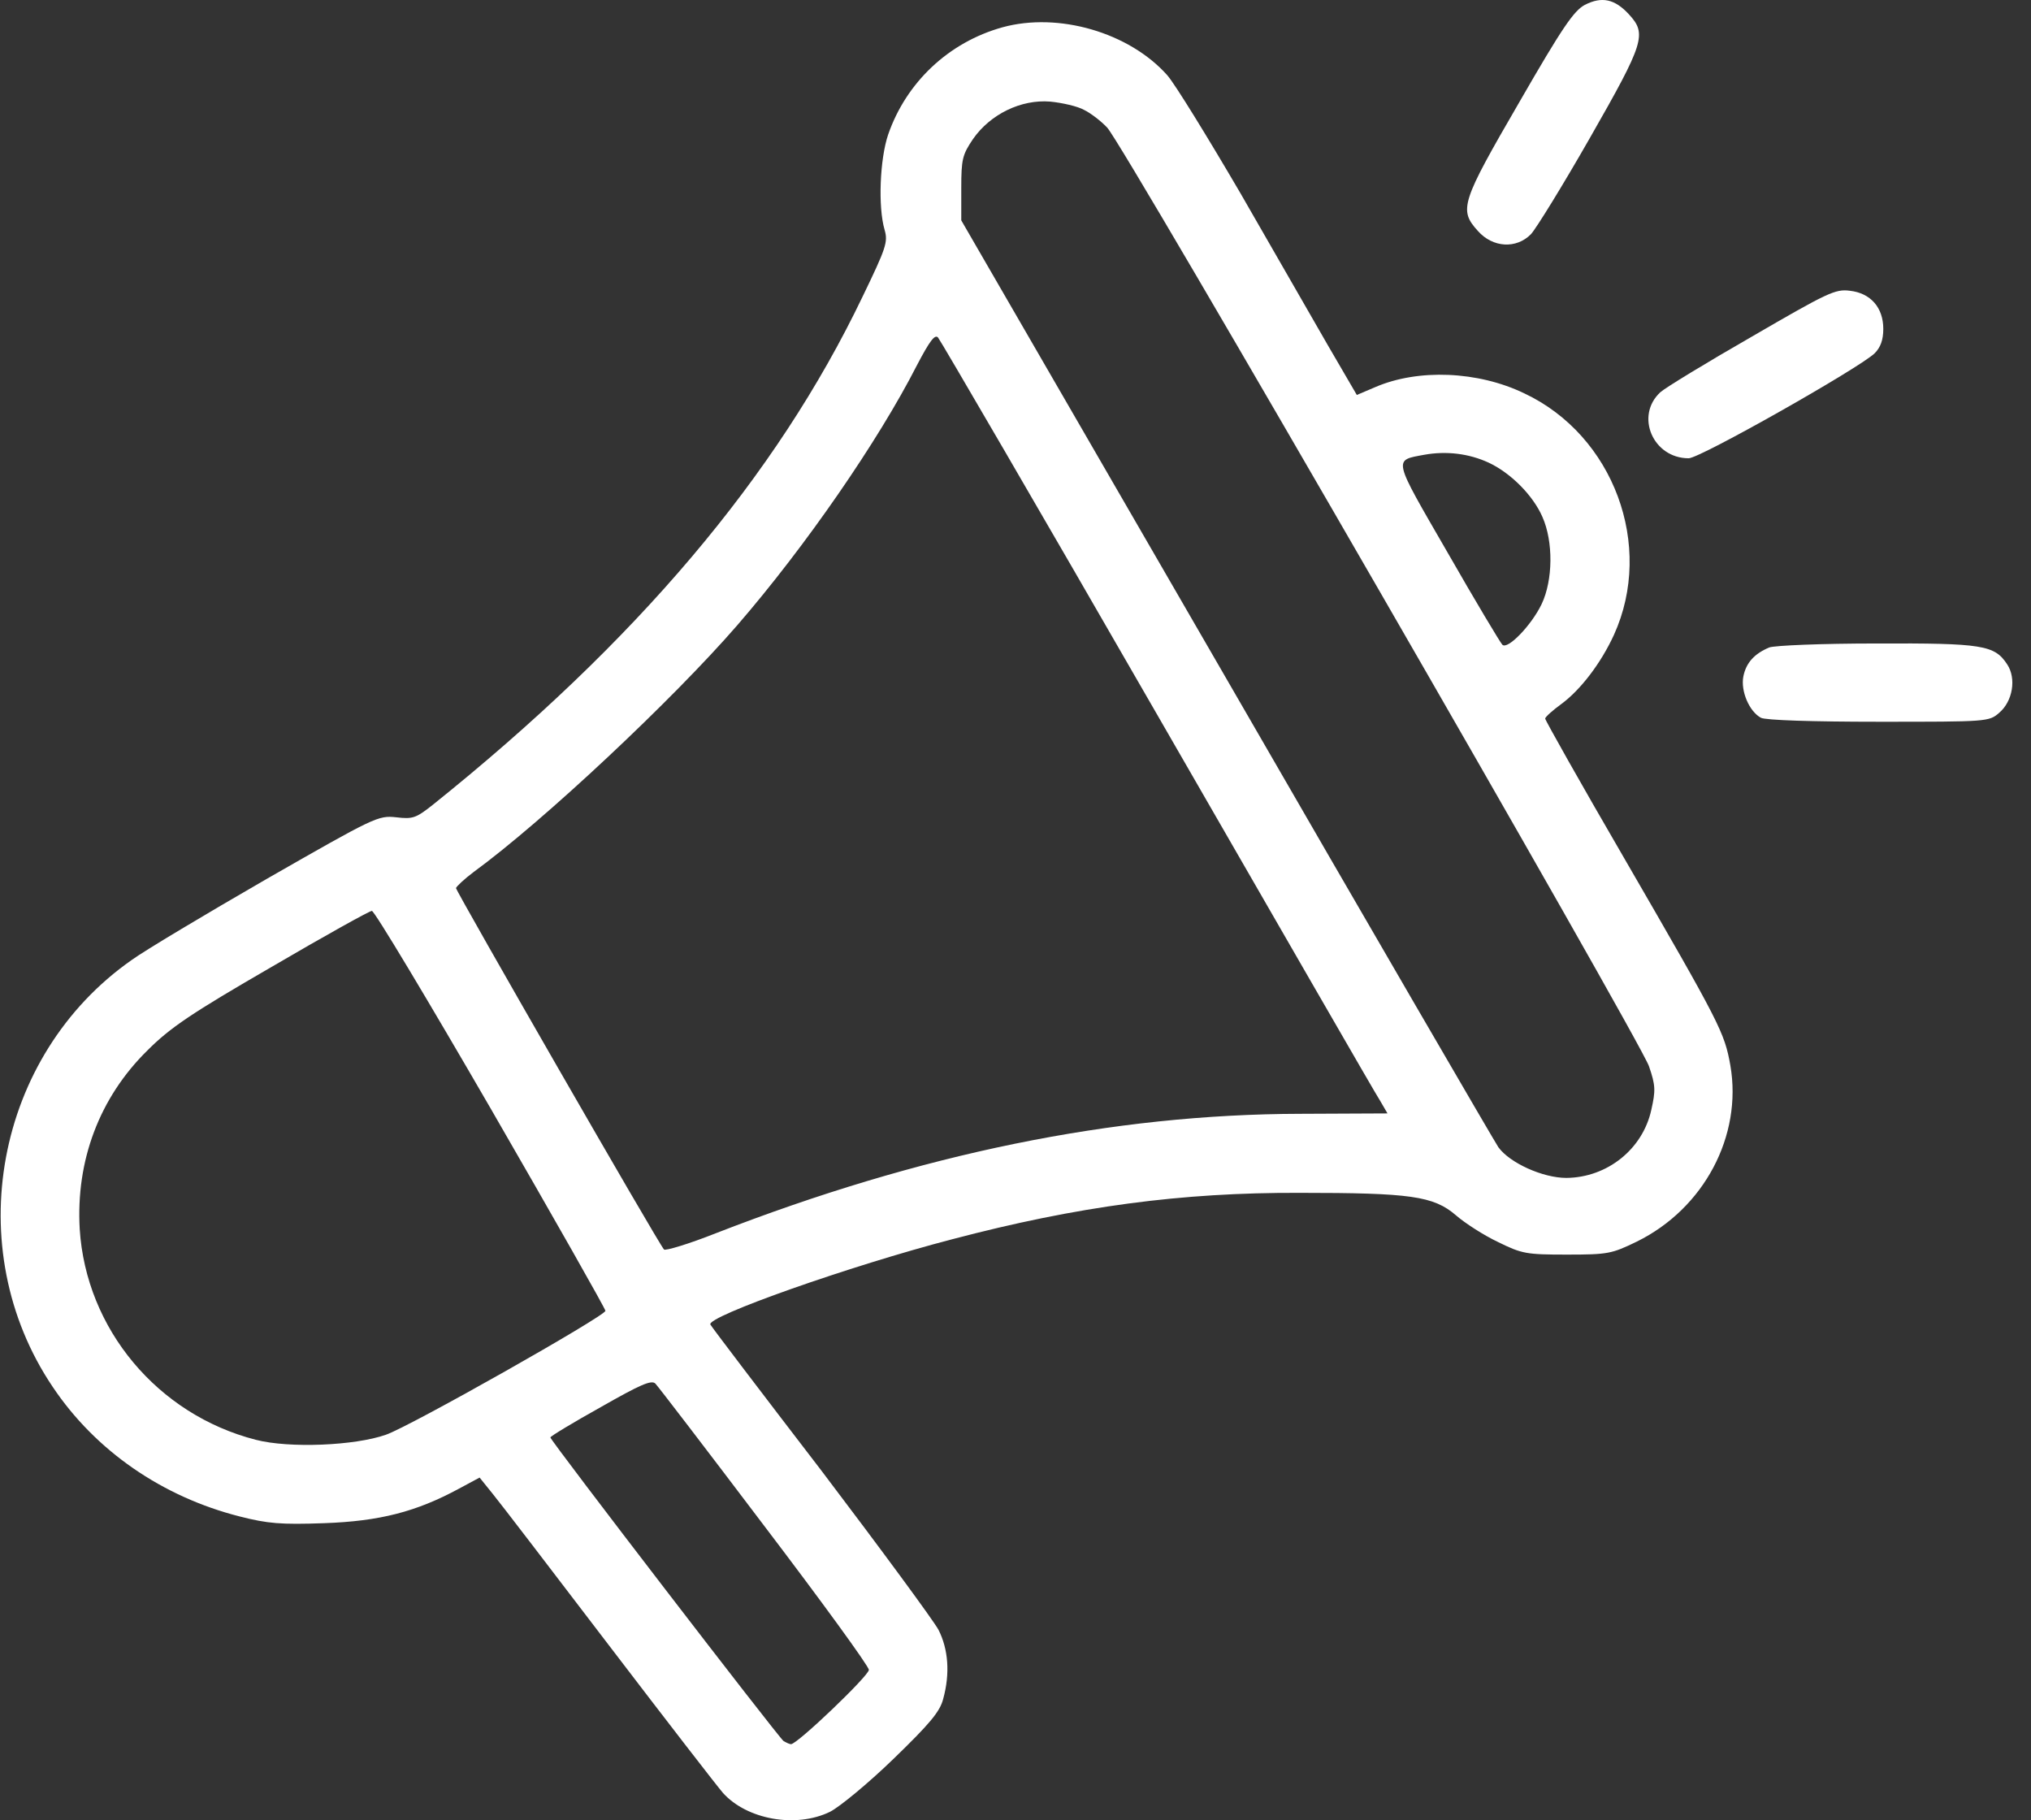<svg width="77" height="69" viewBox="0 0 77 69" fill="none" xmlns="http://www.w3.org/2000/svg">
<rect x="0" y="0" width="77" height="69" fill="#333333" stroke="none"/>
<path d="M60.086 0.184C59.668 0.408 59.236 1.034 57.596 3.881C55.39 7.682 55.301 7.951 56.031 8.756C56.598 9.396 57.492 9.441 58.044 8.875C58.237 8.666 59.251 7.026 60.28 5.223C62.352 1.6 62.441 1.287 61.755 0.542C61.219 -0.04 60.727 -0.144 60.086 0.184Z" fill="white"/>
<path d="M38.009 1.034C35.967 1.6 34.357 3.121 33.671 5.104C33.358 6.028 33.283 7.846 33.537 8.711C33.671 9.173 33.596 9.397 32.702 11.245C29.438 18.058 24.116 24.334 16.394 30.52C15.768 31.012 15.649 31.057 15.023 30.982C14.337 30.907 14.217 30.967 10.103 33.322C7.778 34.664 5.482 36.035 4.99 36.393C-0.183 40.016 -1.539 47.32 1.994 52.567C3.619 54.997 6.153 56.741 9.09 57.486C10.148 57.755 10.64 57.8 12.294 57.74C14.396 57.665 15.783 57.308 17.408 56.428L18.183 56.011L18.675 56.622C18.958 56.965 20.941 59.559 23.102 62.391C25.264 65.223 27.201 67.728 27.41 67.966C28.32 68.98 30.183 69.308 31.465 68.682C31.823 68.503 32.911 67.608 33.865 66.684C35.251 65.343 35.639 64.88 35.758 64.403C36.026 63.434 35.952 62.51 35.579 61.78C35.385 61.422 33.388 58.709 31.137 55.742C28.871 52.791 26.978 50.301 26.933 50.212C26.754 49.914 32.255 47.976 36.101 46.977C40.856 45.725 44.792 45.203 49.264 45.218C53.468 45.218 54.347 45.337 55.197 46.068C55.539 46.366 56.255 46.828 56.792 47.081C57.701 47.529 57.865 47.559 59.4 47.559C60.966 47.559 61.1 47.529 62.054 47.067C64.603 45.814 66.064 43.057 65.602 40.388C65.378 39.136 65.229 38.838 61.577 32.532C59.922 29.685 58.581 27.3 58.581 27.24C58.581 27.181 58.864 26.927 59.192 26.689C59.922 26.152 60.697 25.139 61.189 24.065C62.725 20.681 61.174 16.507 57.791 14.912C56.032 14.063 53.766 13.973 52.141 14.674L51.44 14.972L50.337 13.079C49.741 12.035 48.25 9.456 47.028 7.325C45.79 5.208 44.553 3.196 44.255 2.853C42.809 1.228 40.126 0.453 38.009 1.034ZM41.095 4.164C41.348 4.284 41.751 4.597 41.974 4.835C42.571 5.432 62.158 39.389 62.516 40.418C62.769 41.149 62.769 41.342 62.605 42.073C62.278 43.563 60.936 44.637 59.386 44.652C58.491 44.652 57.239 44.085 56.807 43.489C56.657 43.265 52.007 35.275 46.491 25.72L36.444 8.353V7.131C36.444 6.028 36.489 5.864 36.891 5.268C37.547 4.328 38.71 3.762 39.813 3.851C40.275 3.896 40.856 4.03 41.095 4.164ZM43.897 27.136C48.384 34.917 52.171 41.506 52.334 41.745L52.603 42.207L49.294 42.222C42.198 42.237 34.908 43.727 27.127 46.754C26.113 47.156 25.219 47.424 25.174 47.365C24.98 47.171 17.288 33.785 17.288 33.665C17.303 33.606 17.601 33.322 17.959 33.054C20.613 31.116 25.517 26.51 27.947 23.707C30.541 20.711 33.298 16.716 34.759 13.854C35.251 12.915 35.445 12.661 35.564 12.796C35.654 12.9 39.41 19.34 43.897 27.136ZM56.434 17.536C57.269 17.924 58.118 18.773 58.476 19.593C58.894 20.532 58.879 21.993 58.446 22.902C58.059 23.707 57.15 24.647 56.956 24.438C56.881 24.363 55.942 22.798 54.884 20.95C52.782 17.312 52.812 17.461 54.004 17.238C54.839 17.089 55.689 17.193 56.434 17.536ZM18.615 42.043C21 46.172 22.953 49.616 22.953 49.69C22.953 49.884 15.574 54.058 14.635 54.386C13.457 54.803 10.968 54.908 9.701 54.58C5.974 53.626 3.261 50.376 3.022 46.59C2.873 43.996 3.768 41.611 5.586 39.822C6.451 38.957 7.241 38.421 10.282 36.662C12.294 35.484 14.009 34.53 14.098 34.53C14.188 34.515 16.215 37.899 18.615 42.043ZM28.975 57.844C31.152 60.706 32.941 63.166 32.941 63.3C32.941 63.524 30.228 66.118 29.989 66.118C29.929 66.118 29.81 66.058 29.706 65.998C29.527 65.879 20.866 54.609 20.866 54.49C20.866 54.446 21.731 53.924 22.774 53.342C24.265 52.493 24.697 52.299 24.846 52.448C24.936 52.537 26.799 54.967 28.975 57.844Z" fill="white"/>
<path d="M66.407 12.766C64.692 13.75 63.127 14.704 62.948 14.868C61.979 15.762 62.665 17.372 64.022 17.372C64.454 17.372 70.506 13.944 71.073 13.392C71.296 13.168 71.4 12.885 71.4 12.468C71.4 11.663 70.924 11.111 70.133 11.022C69.582 10.947 69.284 11.096 66.407 12.766Z" fill="white"/>
<path d="M67.078 24.543C66.511 24.781 66.198 25.124 66.094 25.646C65.989 26.197 66.317 26.972 66.764 27.211C66.943 27.3 68.658 27.36 71.237 27.36C75.351 27.36 75.41 27.36 75.798 27.017C76.305 26.585 76.454 25.72 76.096 25.183C75.619 24.453 75.157 24.378 71.147 24.393C69.075 24.393 67.286 24.468 67.078 24.543Z" fill="white"/>
</svg>
